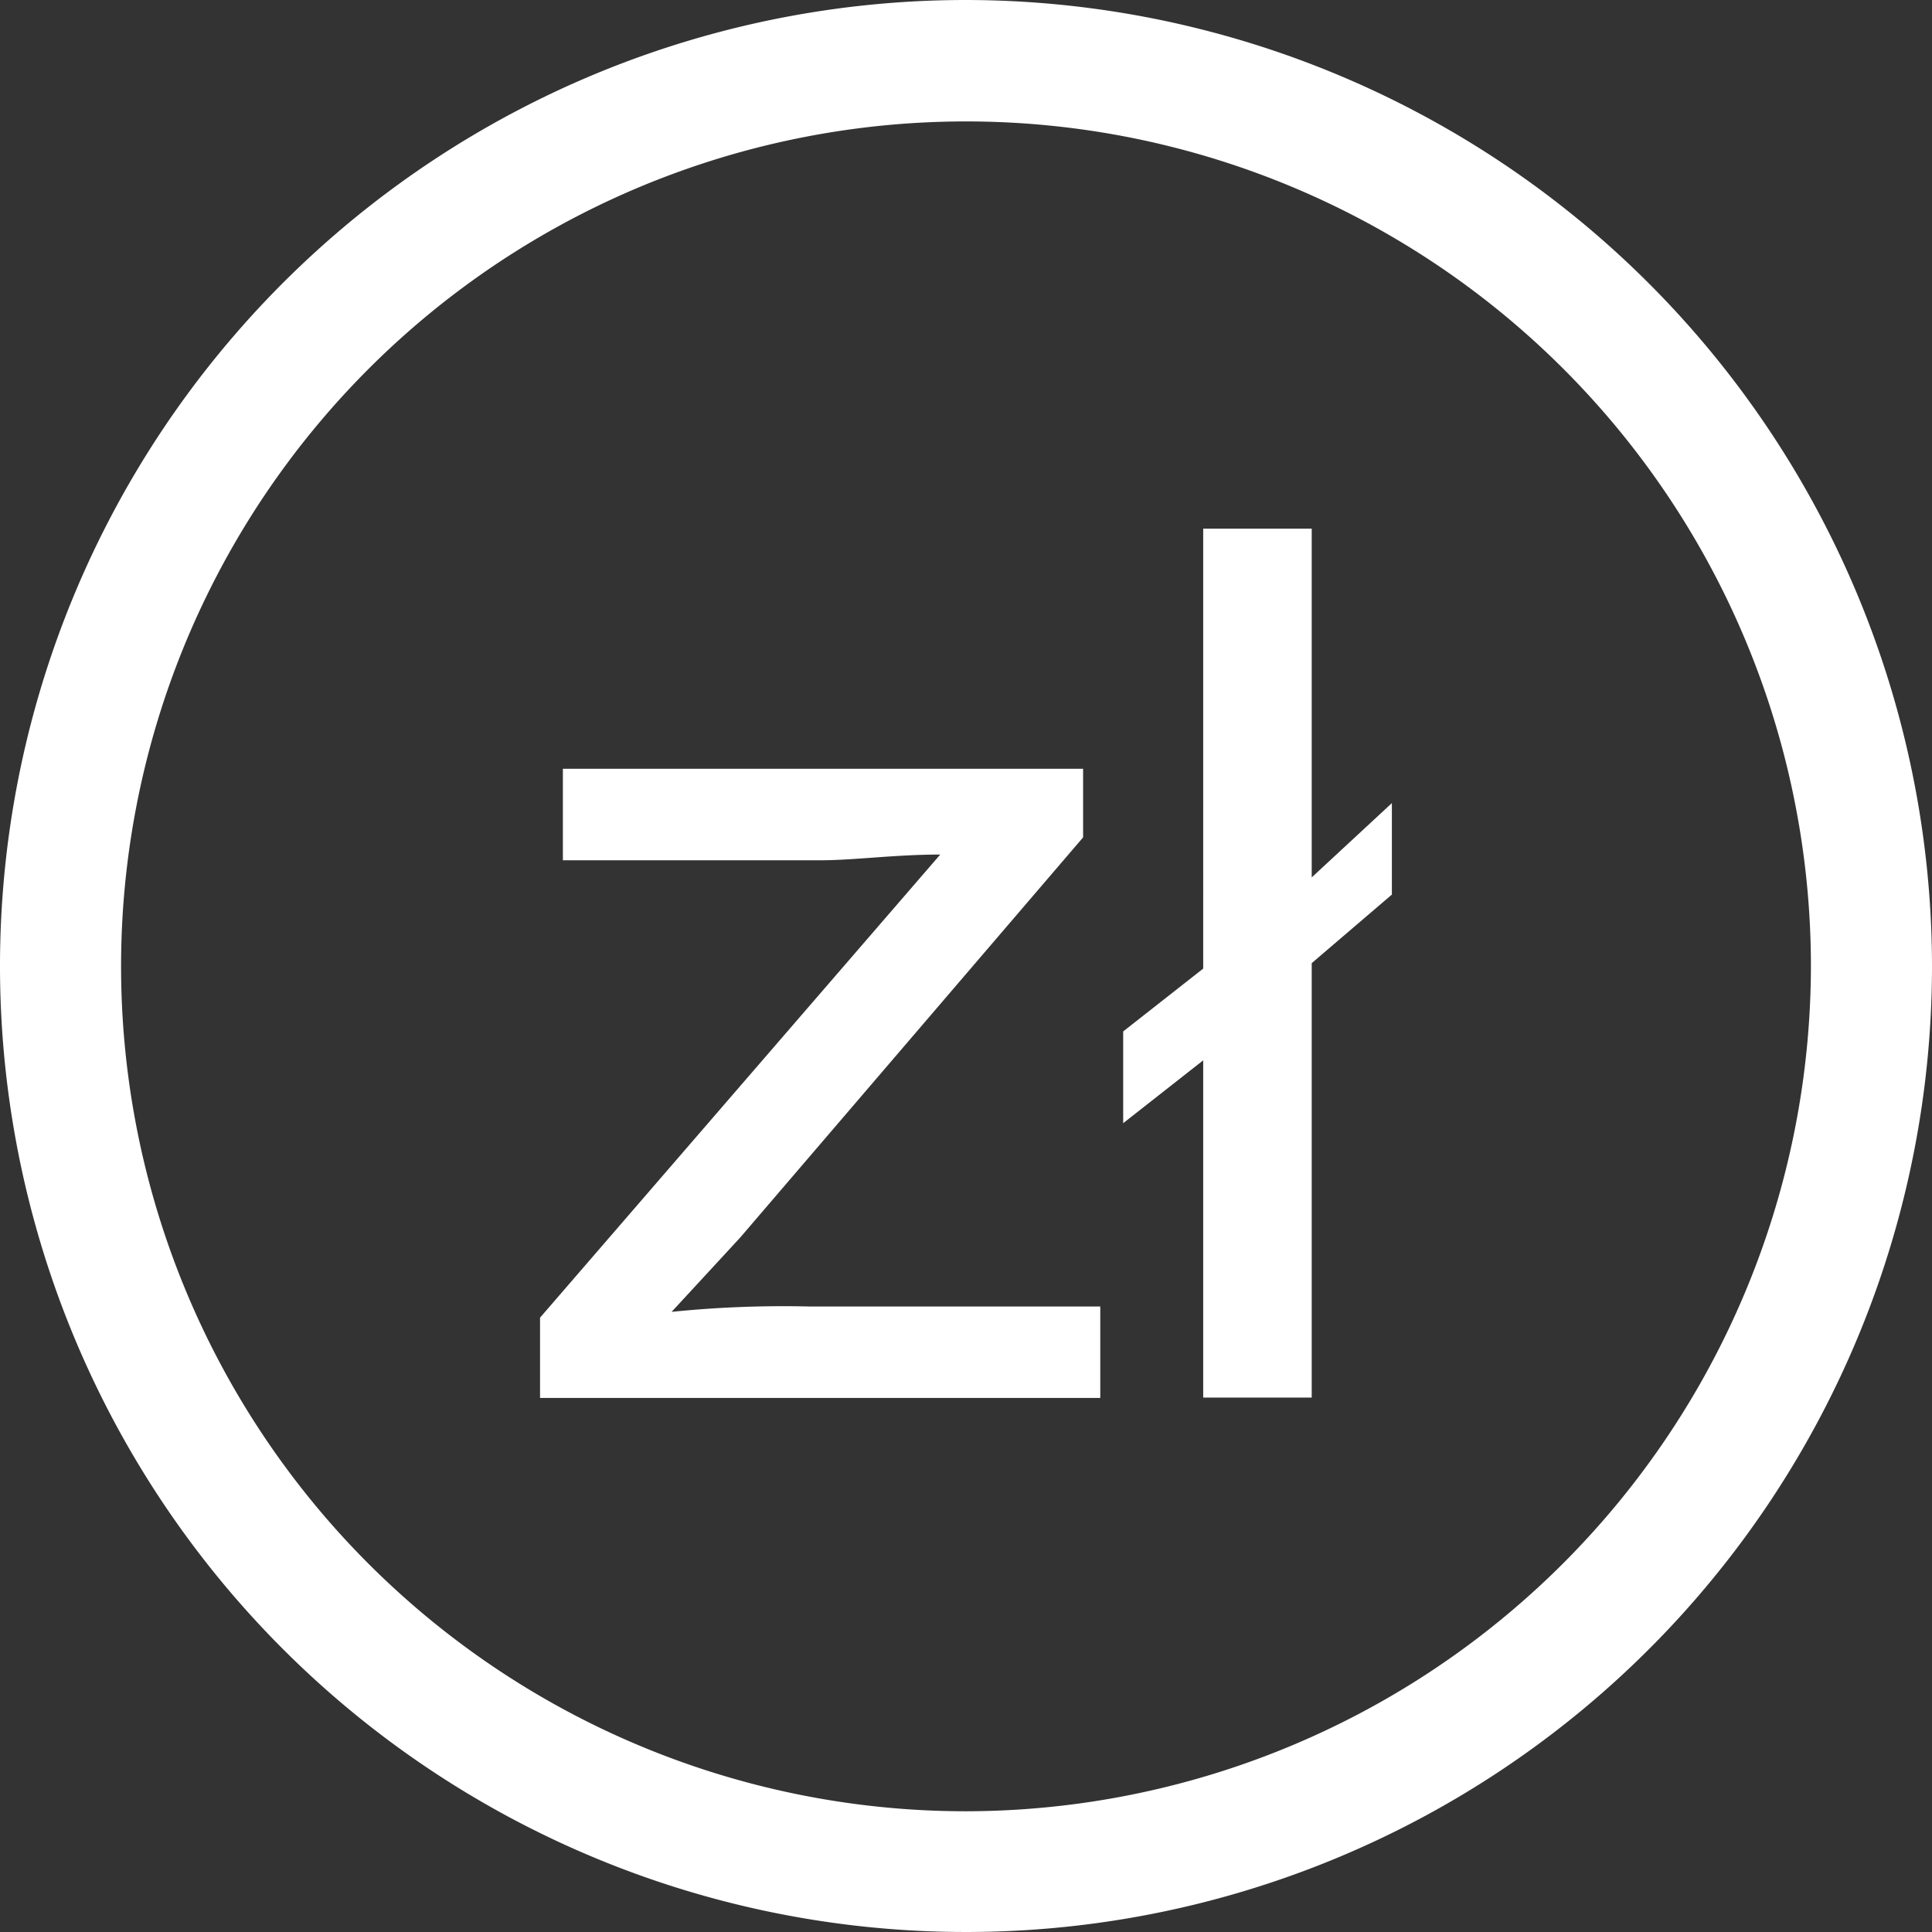 <svg xmlns="http://www.w3.org/2000/svg" width="27.668" height="27.668" viewBox="0 0 27.668 27.668">
  <rect x="0" y="0" width="27.668" height="27.668" fill="#333333" stroke="none"/>
  <g id="PLN" transform="translate(-472.024 -1545.885)">
    <path id="Path_37430" data-name="Path 37430" d="M13.834,0A13.834,13.834,0,1,0,27.668,13.834,13.85,13.85,0,0,0,13.834,0Zm0,25.939a12.1,12.1,0,1,1,12.1-12.1A12.118,12.118,0,0,1,13.834,25.939Z" transform="translate(472.024 1545.885)" fill="#fff"/>
    <g id="PLN-2" data-name="PLN" transform="translate(477.158 1551.256)">
      <path id="Path_37514" data-name="Path 37514" d="M2.6,15.488V14.26L8.331,7.628c-.655,0-1.228.082-1.719.082H2.927V6.4h7.45v.982L5.466,13.113l-.982,1.064A15.776,15.776,0,0,1,6.448,14.1h4.175v1.31H2.6Z" transform="translate(0 -0.761)" fill="#fff"/>
      <path id="Path_37515" data-name="Path 37515" d="M13.946,9.814l-1.146.9V9.4l1.146-.9V2.2H15.5V7.194L16.648,6.13V7.44L15.5,8.422v6.222H13.946Z" transform="translate(-1.849)" fill="#fff"/>
    </g>
  </g>
</svg>
